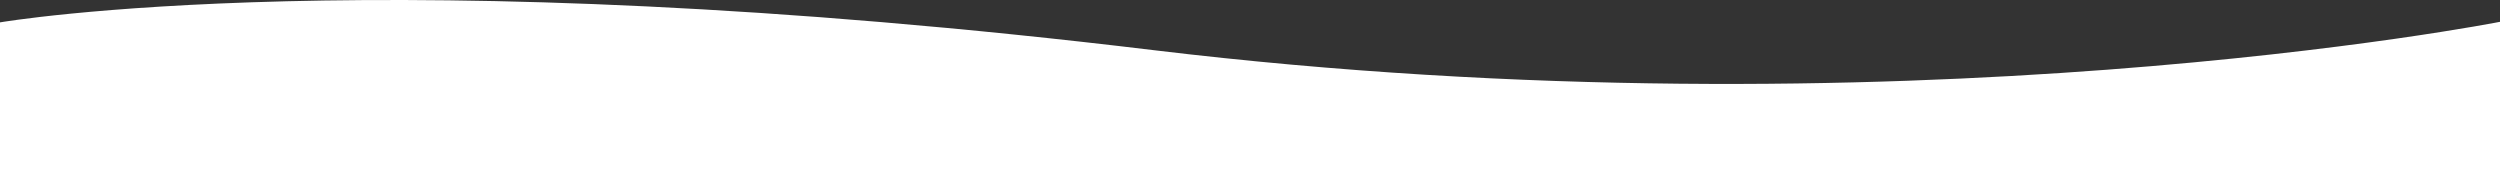 <svg xmlns="http://www.w3.org/2000/svg" width="100%" height="248" viewBox="0 0 3600 248">
  <rect x="0" y="0" width="3600" height="248" fill="#333333" stroke="none"/>
<defs>
    <style>
      .cls-1 {
        fill: #fff;
        fill-rule: evenodd;
      }
    </style>
  </defs>
  <path id="Shape_1_copy_2" data-name="Shape 1 copy 2" class="cls-1" d="M3601,31.227S2736.31,201.97,1661,72.2C547.345-62.2,0,32.227,0,32.227V343H3602Z"/>
</svg>

